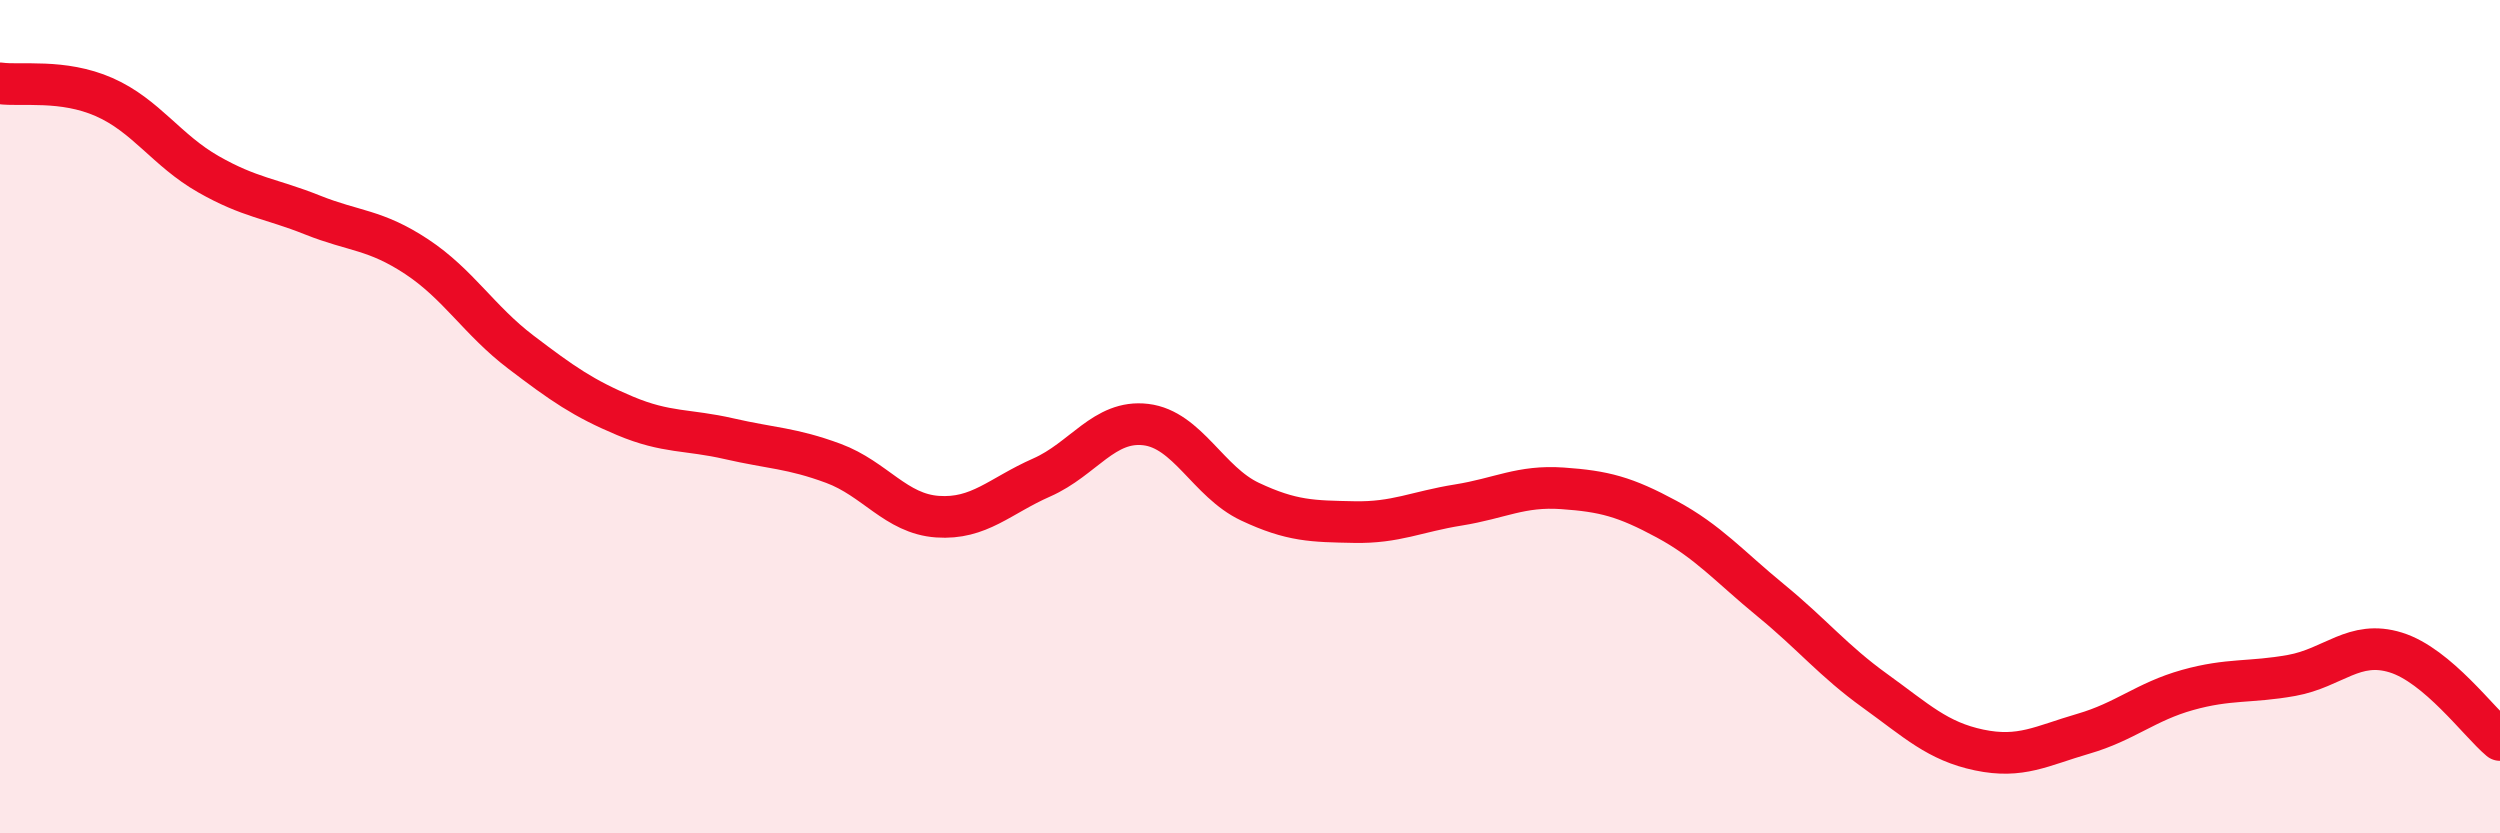 
    <svg width="60" height="20" viewBox="0 0 60 20" xmlns="http://www.w3.org/2000/svg">
      <path
        d="M 0,2 C 0.5,2.07 1.5,1.89 2.5,2.33 C 3.5,2.77 4,3.61 5,4.18 C 6,4.75 6.5,4.76 7.5,5.16 C 8.5,5.56 9,5.5 10,6.16 C 11,6.82 11.5,7.69 12.5,8.45 C 13.5,9.21 14,9.56 15,9.98 C 16,10.4 16.5,10.3 17.5,10.53 C 18.5,10.76 19,10.75 20,11.12 C 21,11.49 21.5,12.33 22.5,12.4 C 23.5,12.47 24,11.9 25,11.46 C 26,11.02 26.5,10.07 27.5,10.19 C 28.5,10.31 29,11.57 30,12.04 C 31,12.51 31.5,12.51 32.5,12.53 C 33.5,12.55 34,12.28 35,12.12 C 36,11.96 36.5,11.65 37.5,11.72 C 38.5,11.79 39,11.92 40,12.46 C 41,13 41.5,13.59 42.5,14.41 C 43.5,15.23 44,15.86 45,16.58 C 46,17.3 46.5,17.79 47.5,18 C 48.5,18.21 49,17.9 50,17.61 C 51,17.32 51.5,16.84 52.5,16.56 C 53.5,16.28 54,16.39 55,16.21 C 56,16.03 56.5,15.35 57.5,15.66 C 58.5,15.97 59.5,17.34 60,17.76L60 20L0 20Z"
        fill="#EB0A25"
        opacity="0.1"
        stroke-linecap="round"
        stroke-linejoin="round"
      />
      <path
        d="M 0,2 C 0.5,2.07 1.5,1.89 2.5,2.33 C 3.5,2.77 4,3.61 5,4.18 C 6,4.75 6.5,4.76 7.5,5.16 C 8.5,5.56 9,5.5 10,6.16 C 11,6.82 11.5,7.69 12.5,8.45 C 13.5,9.21 14,9.56 15,9.98 C 16,10.4 16.5,10.3 17.5,10.53 C 18.5,10.76 19,10.75 20,11.12 C 21,11.49 21.5,12.33 22.5,12.4 C 23.5,12.47 24,11.9 25,11.46 C 26,11.02 26.5,10.07 27.5,10.19 C 28.5,10.31 29,11.57 30,12.04 C 31,12.51 31.5,12.51 32.5,12.53 C 33.5,12.55 34,12.28 35,12.12 C 36,11.96 36.5,11.65 37.5,11.72 C 38.5,11.79 39,11.92 40,12.46 C 41,13 41.5,13.59 42.5,14.41 C 43.5,15.23 44,15.86 45,16.58 C 46,17.3 46.5,17.79 47.5,18 C 48.5,18.21 49,17.9 50,17.61 C 51,17.32 51.5,16.84 52.5,16.56 C 53.5,16.28 54,16.39 55,16.21 C 56,16.03 56.5,15.35 57.5,15.66 C 58.5,15.97 59.5,17.34 60,17.76"
        stroke="#EB0A25"
        stroke-width="1"
        fill="none"
        stroke-linecap="round"
        stroke-linejoin="round"
      />
    </svg>
  
